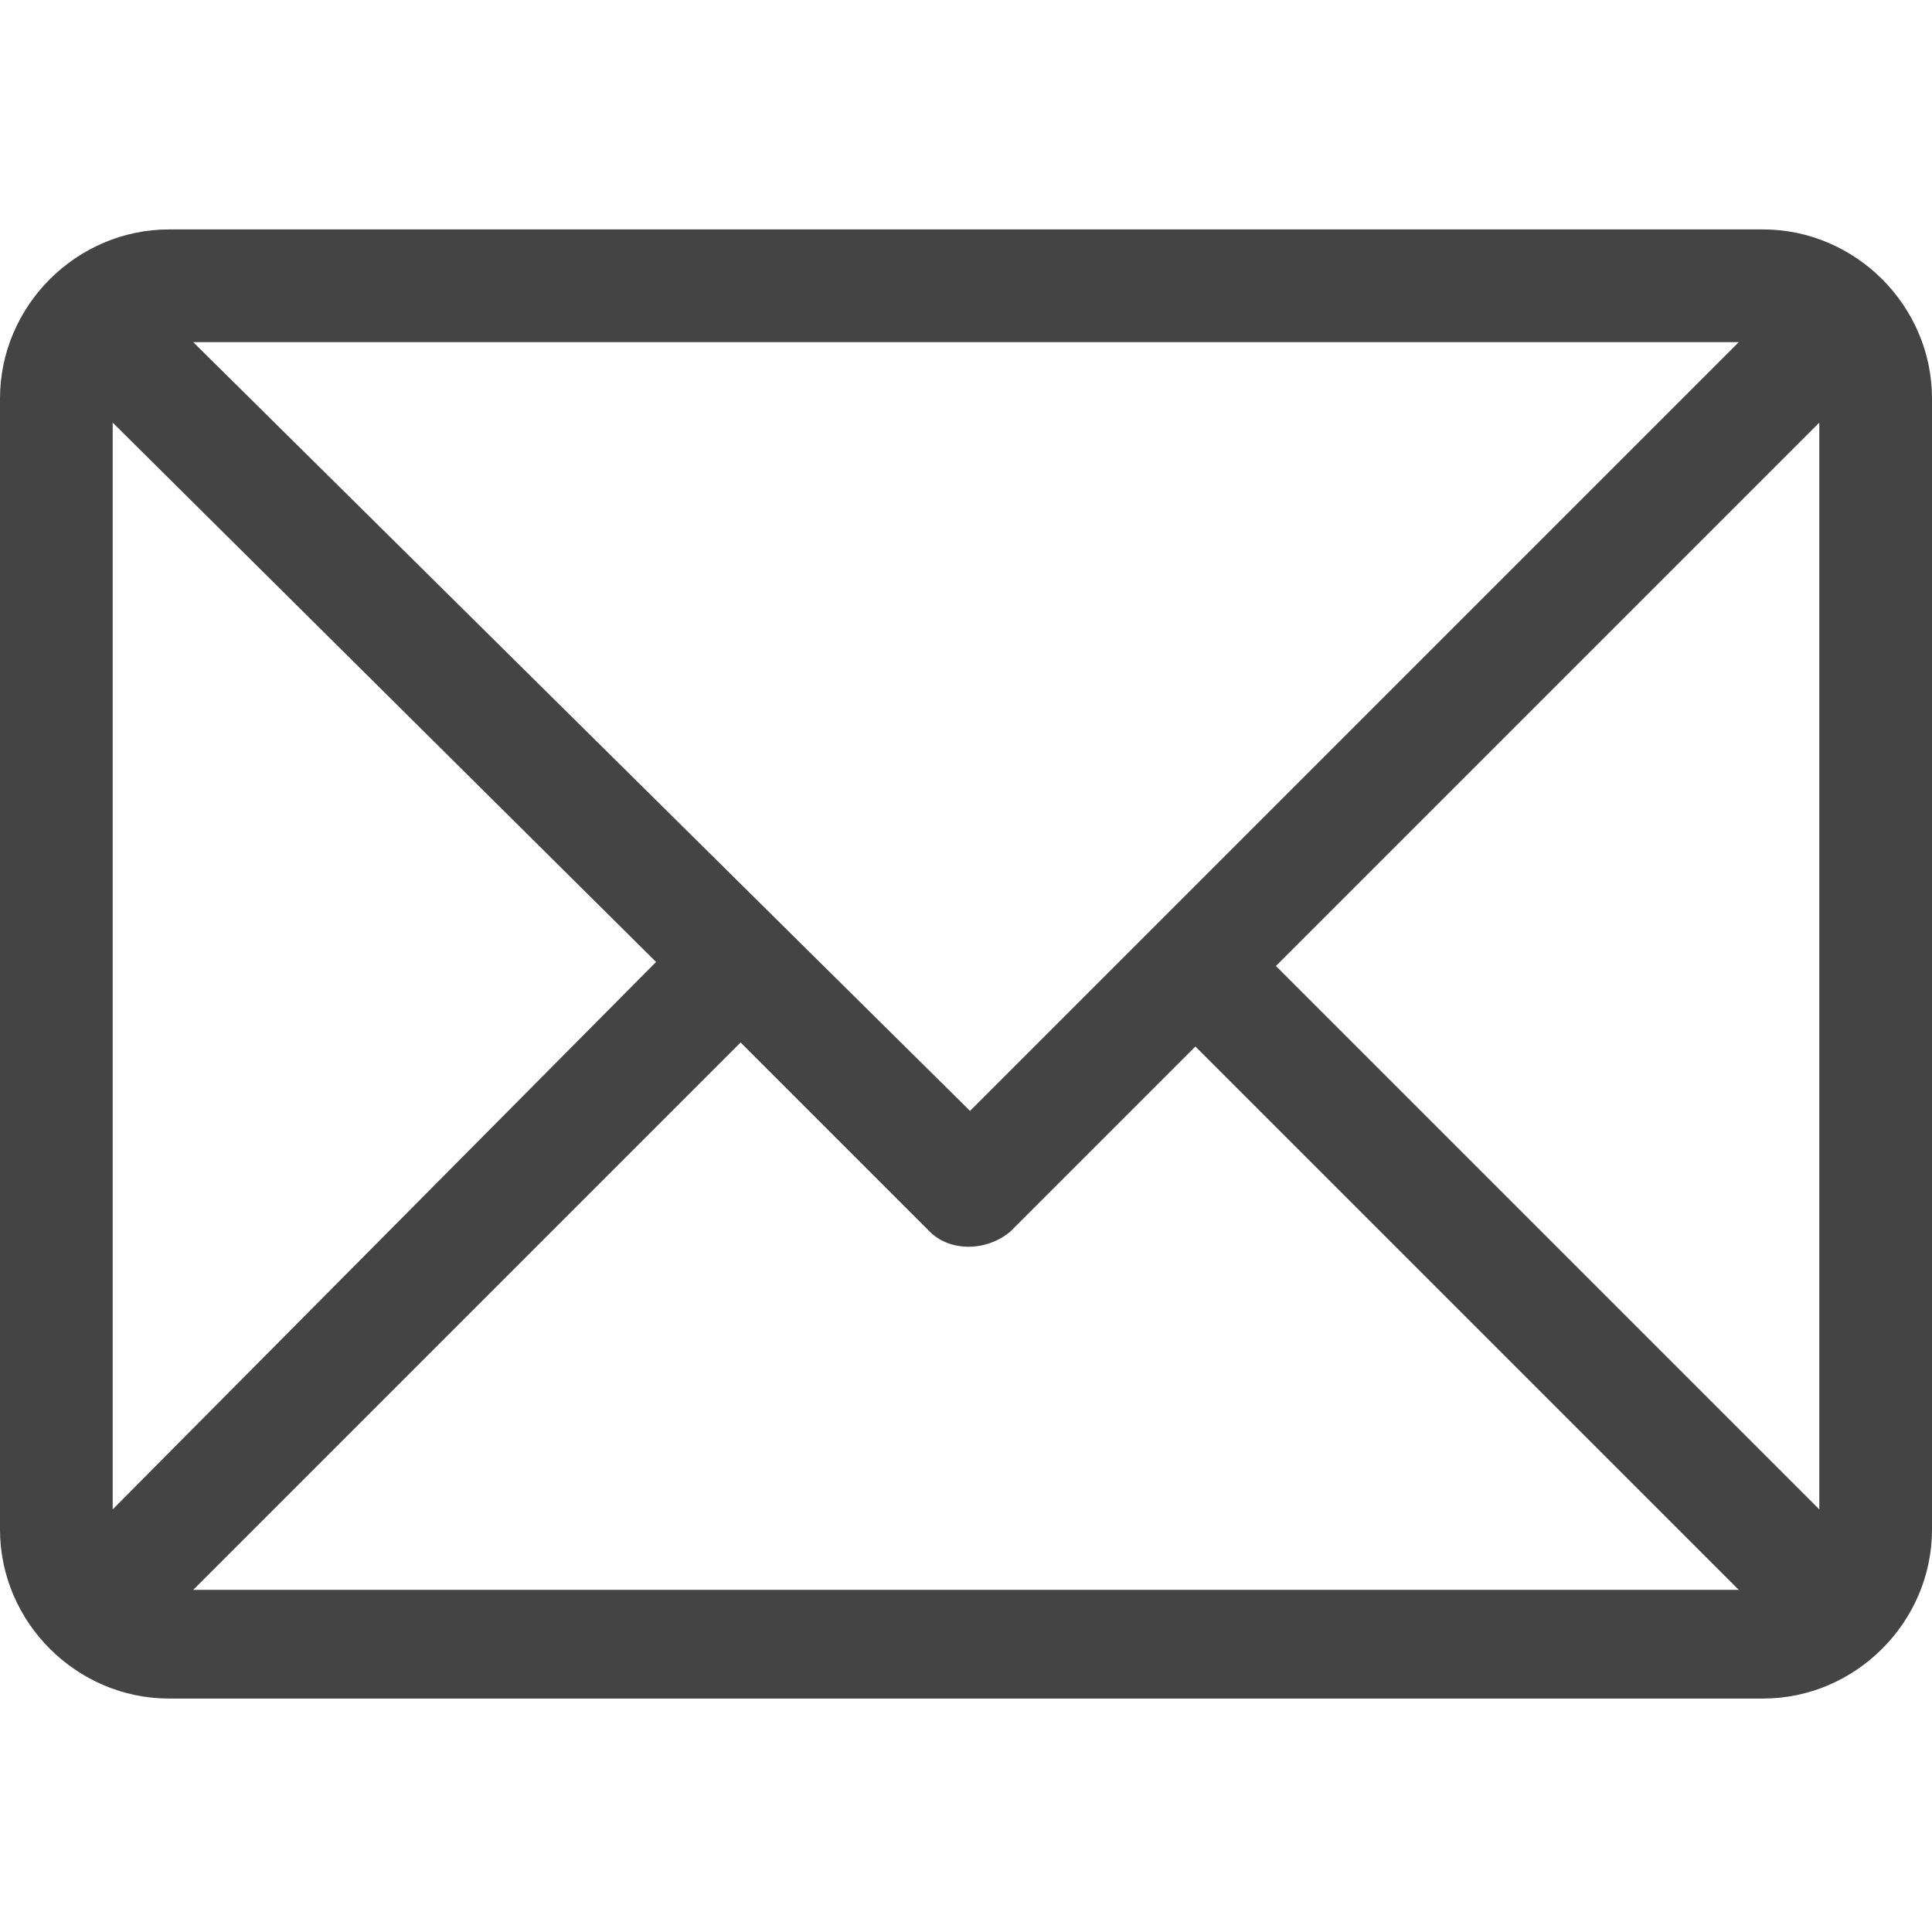 <?xml version="1.0" encoding="utf-8"?>
<!-- Generator: Adobe Illustrator 23.0.0, SVG Export Plug-In . SVG Version: 6.00 Build 0)  -->
<svg version="1.1" id="Capa_1" xmlns="http://www.w3.org/2000/svg" xmlns:xlink="http://www.w3.org/1999/xlink" x="0px" y="0px"
	 viewBox="0 0 48 48" style="enable-background:new 0 0 48 48;" xml:space="preserve">
<style type="text/css">
	.st0{fill:#444444;}
</style>
<g>
	<g>
		<path class="st0" d="M43.8,5.7H4.2C1.9,5.7,0,7.6,0,9.9v28.1c0,2.3,1.9,4.2,4.2,4.2h39.6c2.3,0,4.2-1.9,4.2-4.2V9.9
			C48,7.6,46.1,5.7,43.8,5.7z M43.2,8.5L24.1,27.6L4.8,8.5H43.2z M2.8,37.5v-27l13.5,13.4L2.8,37.5z M4.8,39.5l13.6-13.6l4.7,4.7
			c0.5,0.5,1.4,0.5,2,0l4.6-4.6l13.5,13.5H4.8z M45.2,37.5L31.7,24l13.5-13.5V37.5z"/>
	</g>
</g>
</svg>
